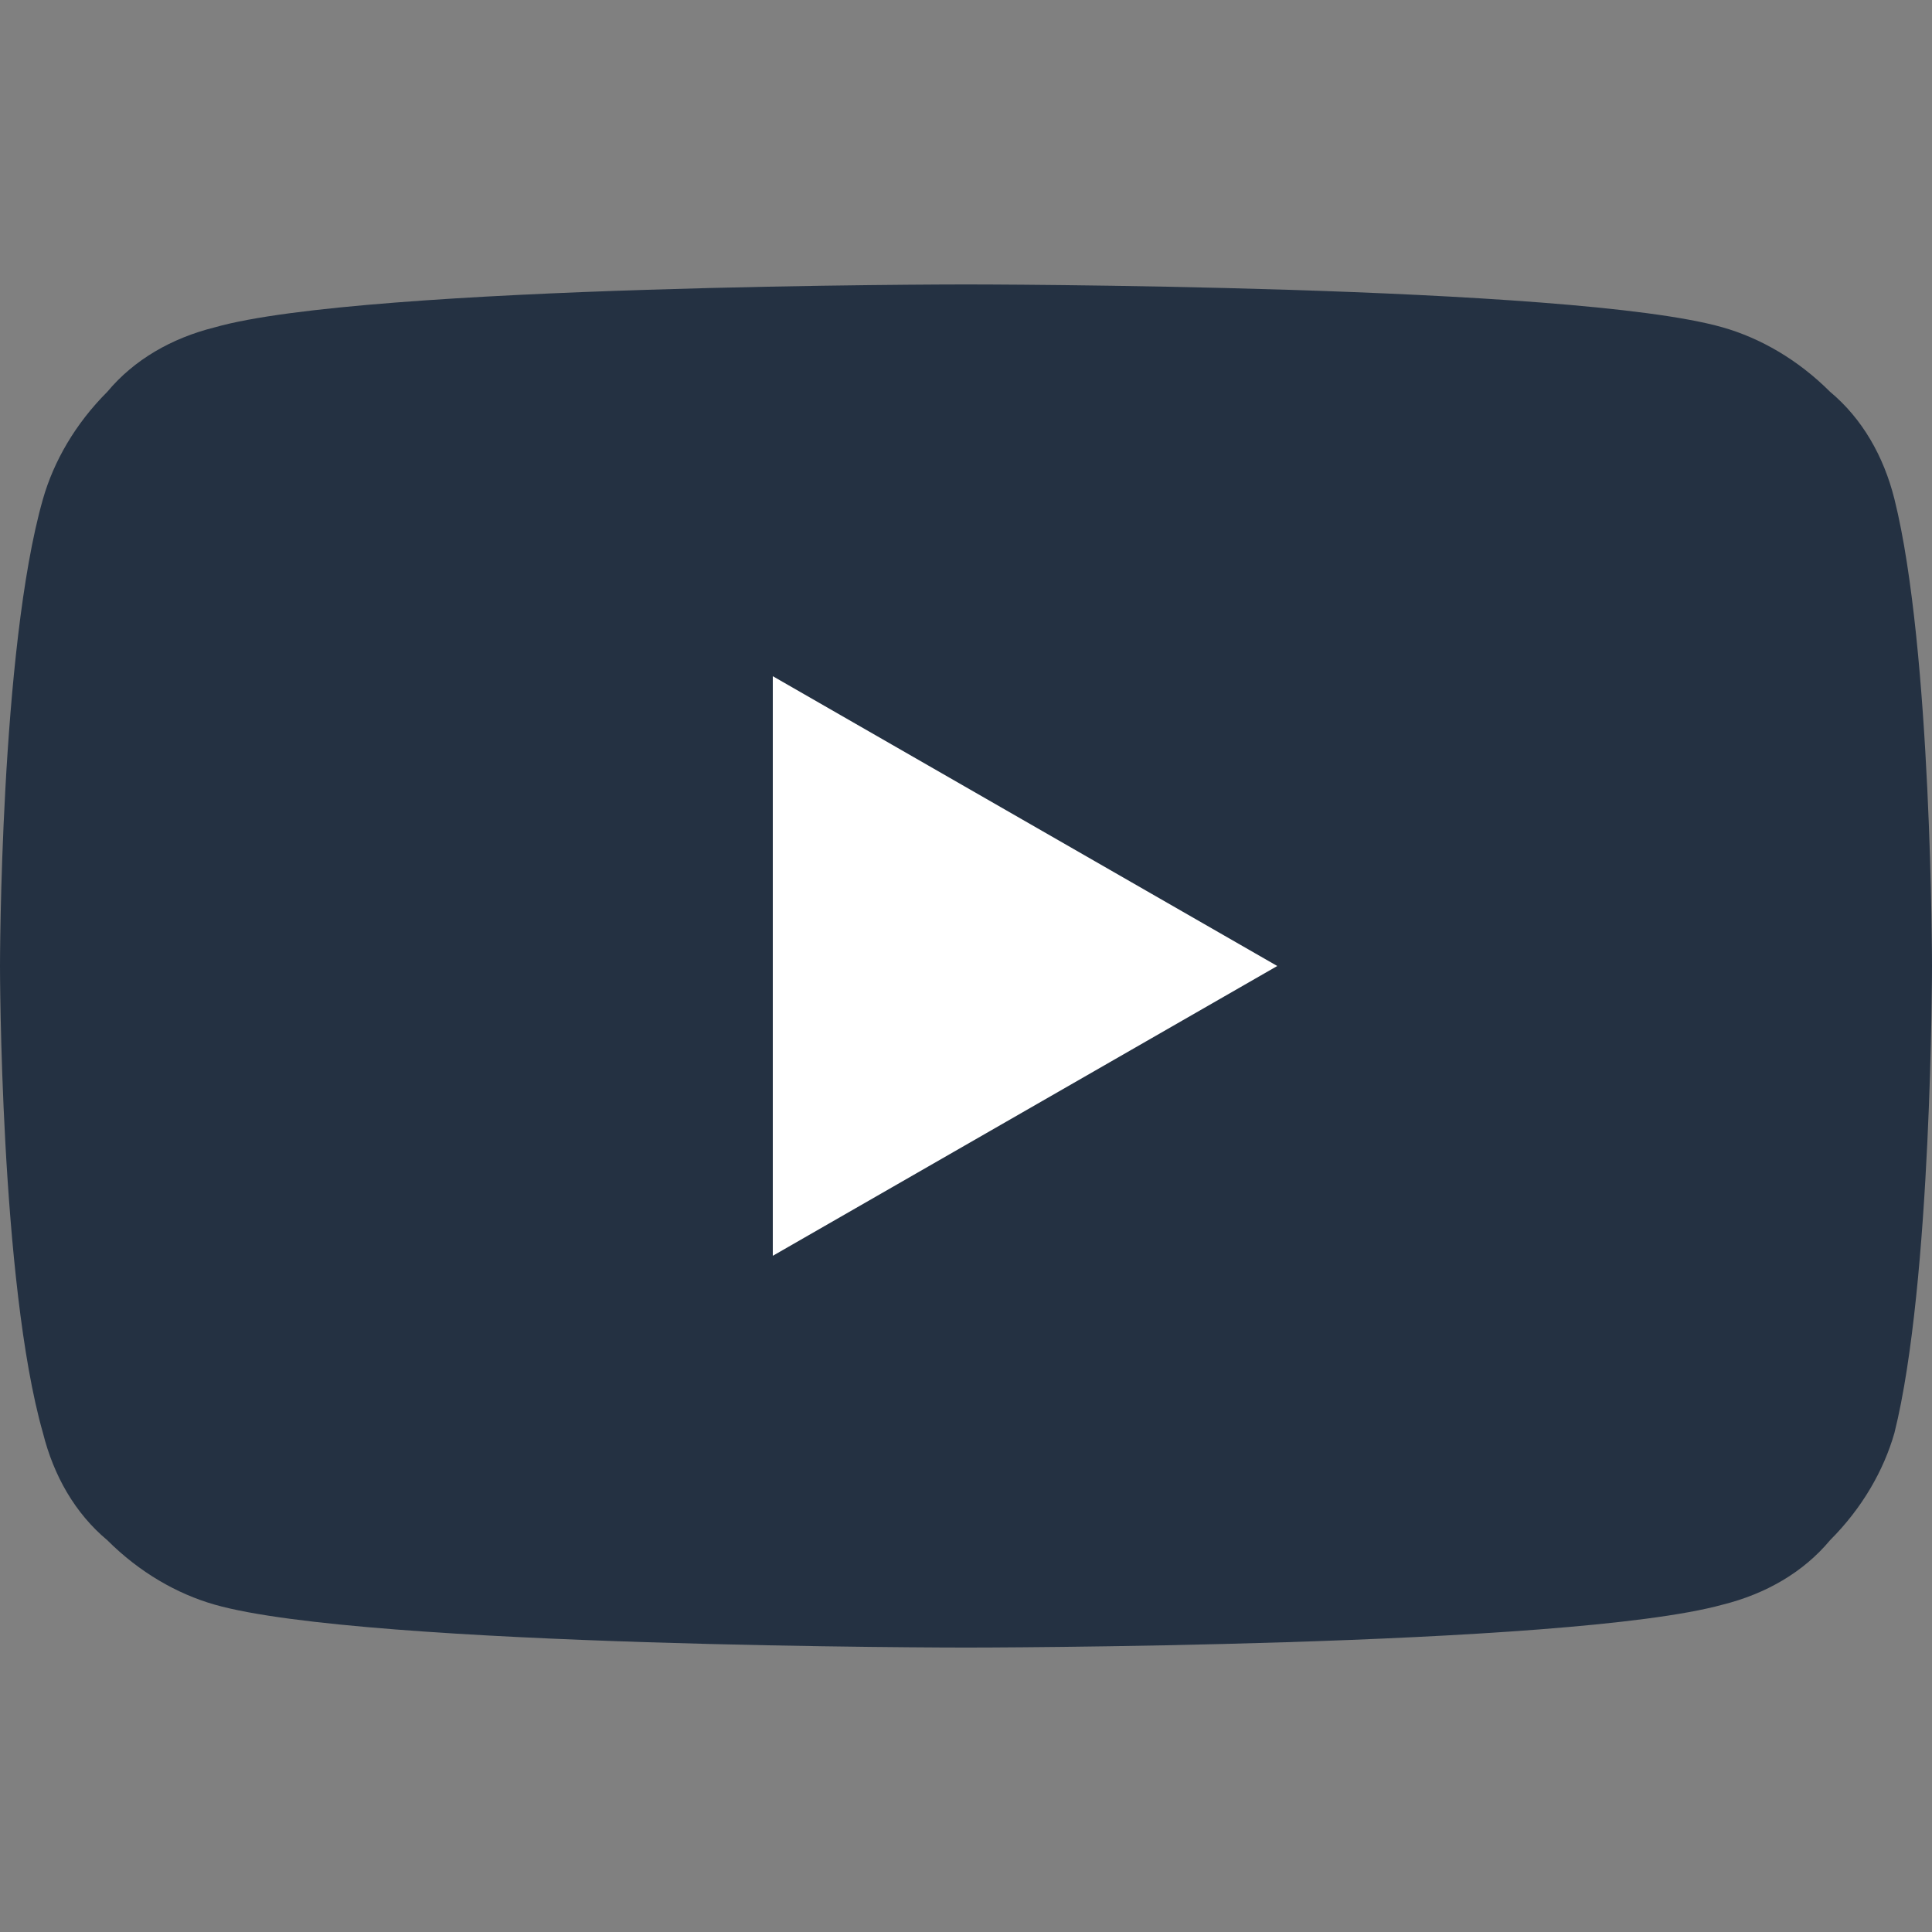 <?xml version="1.0" encoding="UTF-8"?> <svg xmlns="http://www.w3.org/2000/svg" xmlns:xlink="http://www.w3.org/1999/xlink" version="1.1" id="Layer_1" x="0px" y="0px" viewBox="0 0 36 36" style="enable-background:new 0 0 36 36;" xml:space="preserve"><rect x="0" y="0" width="36" height="36" fill="#808080" stroke="none"/> <style type="text/css"> .st0{clip-path:url(#SVGID_00000060029539873183492860000001121721553739150493_);} .st1{fill:#243142;} .st2{fill:#FFFFFF;} </style> <g> <defs> <rect id="SVGID_1_" width="36" height="36"></rect> </defs> <clipPath id="SVGID_00000116207059275763857850000013991413608140242365_"> <use xlink:href="#SVGID_1_" style="overflow:visible;"></use> </clipPath> <g style="clip-path:url(#SVGID_00000116207059275763857850000013991413608140242365_);"> <path class="st1" d="M35.3,9.3c-0.2-0.8-0.6-1.5-1.2-2c-0.6-0.6-1.3-1-2-1.2C29.3,5.3,18,5.3,18,5.3S6.8,5.3,4,6.1 C3.2,6.3,2.5,6.7,2,7.3c-0.6,0.6-1,1.3-1.2,2C0,12.1,0,18,0,18s0,5.9,0.8,8.7c0.2,0.8,0.6,1.5,1.2,2c0.6,0.6,1.3,1,2,1.2 C6.8,30.7,18,30.7,18,30.7s11.2,0,14.1-0.8c0.8-0.2,1.5-0.6,2-1.2c0.6-0.6,1-1.3,1.2-2C36,23.9,36,18,36,18S36,12.1,35.3,9.3z"></path> <path class="st2" d="M14.4,23.4V12.6l9.4,5.4L14.4,23.4z"></path> </g> </g> </svg> 